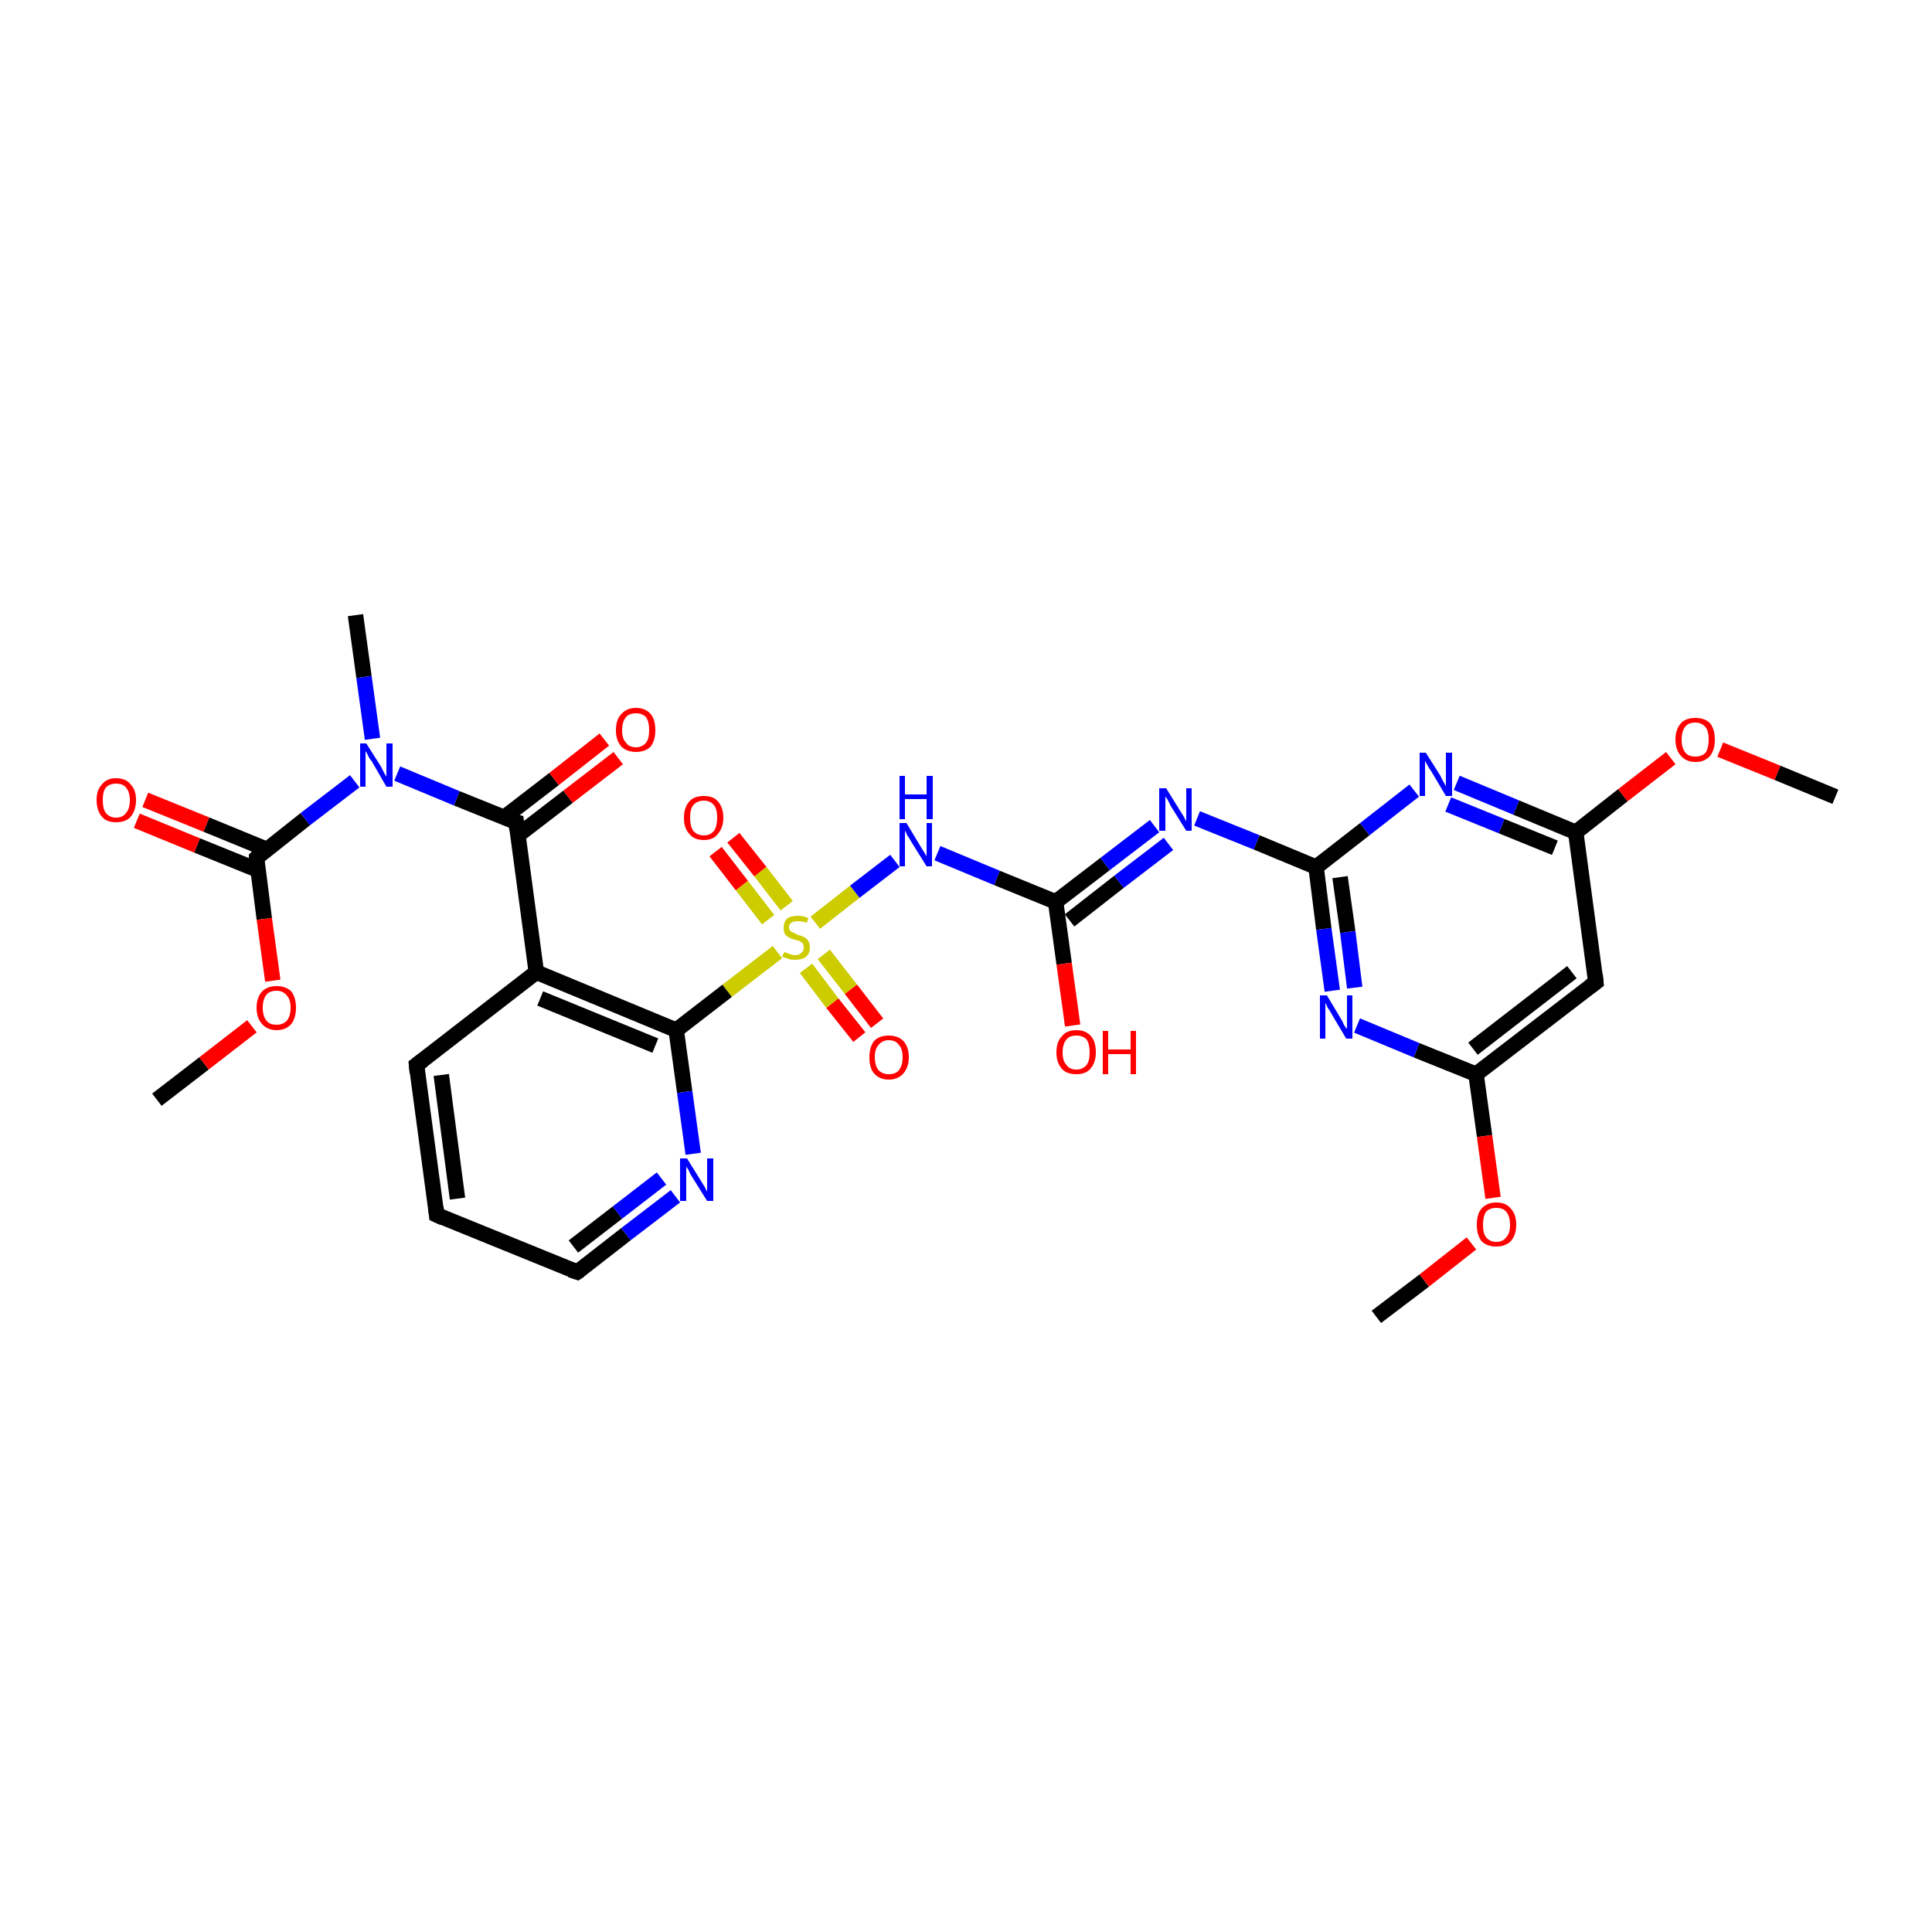 <?xml version='1.0' encoding='iso-8859-1'?>
<svg version='1.1' baseProfile='full'
              xmlns='http://www.w3.org/2000/svg'
                      xmlns:rdkit='http://www.rdkit.org/xml'
                      xmlns:xlink='http://www.w3.org/1999/xlink'
                  xml:space='preserve'
width='250px' height='250px' viewBox='0 0 250 250'>
<!-- END OF HEADER -->
<rect style='opacity:1.0;fill:#FFFFFF;stroke:none' width='250.0' height='250.0' x='0.0' y='0.0'> </rect>
<path class='bond-0 atom-0 atom-21' d='M 46.0,79.6 L 47.1,87.6' style='fill:none;fill-rule:evenodd;stroke:#000000;stroke-width:2.0px;stroke-linecap:butt;stroke-linejoin:miter;stroke-opacity:1' />
<path class='bond-0 atom-0 atom-21' d='M 47.1,87.6 L 48.2,95.6' style='fill:none;fill-rule:evenodd;stroke:#0000FF;stroke-width:2.0px;stroke-linecap:butt;stroke-linejoin:miter;stroke-opacity:1' />
<path class='bond-1 atom-1 atom-27' d='M 178.1,170.4 L 184.3,165.7' style='fill:none;fill-rule:evenodd;stroke:#000000;stroke-width:2.0px;stroke-linecap:butt;stroke-linejoin:miter;stroke-opacity:1' />
<path class='bond-1 atom-1 atom-27' d='M 184.3,165.7 L 190.4,160.9' style='fill:none;fill-rule:evenodd;stroke:#FF0000;stroke-width:2.0px;stroke-linecap:butt;stroke-linejoin:miter;stroke-opacity:1' />
<path class='bond-2 atom-2 atom-28' d='M 237.5,103.1 L 230.0,100.0' style='fill:none;fill-rule:evenodd;stroke:#000000;stroke-width:2.0px;stroke-linecap:butt;stroke-linejoin:miter;stroke-opacity:1' />
<path class='bond-2 atom-2 atom-28' d='M 230.0,100.0 L 222.6,97.0' style='fill:none;fill-rule:evenodd;stroke:#FF0000;stroke-width:2.0px;stroke-linecap:butt;stroke-linejoin:miter;stroke-opacity:1' />
<path class='bond-3 atom-3 atom-29' d='M 20.3,142.3 L 26.4,137.6' style='fill:none;fill-rule:evenodd;stroke:#000000;stroke-width:2.0px;stroke-linecap:butt;stroke-linejoin:miter;stroke-opacity:1' />
<path class='bond-3 atom-3 atom-29' d='M 26.4,137.6 L 32.6,132.8' style='fill:none;fill-rule:evenodd;stroke:#FF0000;stroke-width:2.0px;stroke-linecap:butt;stroke-linejoin:miter;stroke-opacity:1' />
<path class='bond-4 atom-4 atom-5' d='M 56.5,157.2 L 53.9,137.8' style='fill:none;fill-rule:evenodd;stroke:#000000;stroke-width:2.0px;stroke-linecap:butt;stroke-linejoin:miter;stroke-opacity:1' />
<path class='bond-4 atom-4 atom-5' d='M 59.2,155.1 L 57.1,139.1' style='fill:none;fill-rule:evenodd;stroke:#000000;stroke-width:2.0px;stroke-linecap:butt;stroke-linejoin:miter;stroke-opacity:1' />
<path class='bond-5 atom-4 atom-6' d='M 56.5,157.2 L 74.7,164.6' style='fill:none;fill-rule:evenodd;stroke:#000000;stroke-width:2.0px;stroke-linecap:butt;stroke-linejoin:miter;stroke-opacity:1' />
<path class='bond-6 atom-5 atom-8' d='M 53.9,137.8 L 69.4,125.8' style='fill:none;fill-rule:evenodd;stroke:#000000;stroke-width:2.0px;stroke-linecap:butt;stroke-linejoin:miter;stroke-opacity:1' />
<path class='bond-7 atom-6 atom-16' d='M 74.7,164.6 L 81.0,159.7' style='fill:none;fill-rule:evenodd;stroke:#000000;stroke-width:2.0px;stroke-linecap:butt;stroke-linejoin:miter;stroke-opacity:1' />
<path class='bond-7 atom-6 atom-16' d='M 81.0,159.7 L 87.4,154.8' style='fill:none;fill-rule:evenodd;stroke:#0000FF;stroke-width:2.0px;stroke-linecap:butt;stroke-linejoin:miter;stroke-opacity:1' />
<path class='bond-7 atom-6 atom-16' d='M 74.2,161.3 L 79.9,156.9' style='fill:none;fill-rule:evenodd;stroke:#000000;stroke-width:2.0px;stroke-linecap:butt;stroke-linejoin:miter;stroke-opacity:1' />
<path class='bond-7 atom-6 atom-16' d='M 79.9,156.9 L 85.6,152.5' style='fill:none;fill-rule:evenodd;stroke:#0000FF;stroke-width:2.0px;stroke-linecap:butt;stroke-linejoin:miter;stroke-opacity:1' />
<path class='bond-8 atom-7 atom-9' d='M 206.5,127.1 L 191.0,139.0' style='fill:none;fill-rule:evenodd;stroke:#000000;stroke-width:2.0px;stroke-linecap:butt;stroke-linejoin:miter;stroke-opacity:1' />
<path class='bond-8 atom-7 atom-9' d='M 203.4,125.8 L 190.6,135.7' style='fill:none;fill-rule:evenodd;stroke:#000000;stroke-width:2.0px;stroke-linecap:butt;stroke-linejoin:miter;stroke-opacity:1' />
<path class='bond-9 atom-7 atom-10' d='M 206.5,127.1 L 203.9,107.7' style='fill:none;fill-rule:evenodd;stroke:#000000;stroke-width:2.0px;stroke-linecap:butt;stroke-linejoin:miter;stroke-opacity:1' />
<path class='bond-10 atom-8 atom-11' d='M 69.4,125.8 L 87.5,133.3' style='fill:none;fill-rule:evenodd;stroke:#000000;stroke-width:2.0px;stroke-linecap:butt;stroke-linejoin:miter;stroke-opacity:1' />
<path class='bond-10 atom-8 atom-11' d='M 69.9,129.2 L 84.8,135.3' style='fill:none;fill-rule:evenodd;stroke:#000000;stroke-width:2.0px;stroke-linecap:butt;stroke-linejoin:miter;stroke-opacity:1' />
<path class='bond-11 atom-8 atom-12' d='M 69.4,125.8 L 66.8,106.4' style='fill:none;fill-rule:evenodd;stroke:#000000;stroke-width:2.0px;stroke-linecap:butt;stroke-linejoin:miter;stroke-opacity:1' />
<path class='bond-12 atom-9 atom-17' d='M 191.0,139.0 L 183.3,135.9' style='fill:none;fill-rule:evenodd;stroke:#000000;stroke-width:2.0px;stroke-linecap:butt;stroke-linejoin:miter;stroke-opacity:1' />
<path class='bond-12 atom-9 atom-17' d='M 183.3,135.9 L 175.6,132.7' style='fill:none;fill-rule:evenodd;stroke:#0000FF;stroke-width:2.0px;stroke-linecap:butt;stroke-linejoin:miter;stroke-opacity:1' />
<path class='bond-13 atom-9 atom-27' d='M 191.0,139.0 L 192.1,147.0' style='fill:none;fill-rule:evenodd;stroke:#000000;stroke-width:2.0px;stroke-linecap:butt;stroke-linejoin:miter;stroke-opacity:1' />
<path class='bond-13 atom-9 atom-27' d='M 192.1,147.0 L 193.2,155.0' style='fill:none;fill-rule:evenodd;stroke:#FF0000;stroke-width:2.0px;stroke-linecap:butt;stroke-linejoin:miter;stroke-opacity:1' />
<path class='bond-14 atom-10 atom-18' d='M 203.9,107.7 L 196.2,104.5' style='fill:none;fill-rule:evenodd;stroke:#000000;stroke-width:2.0px;stroke-linecap:butt;stroke-linejoin:miter;stroke-opacity:1' />
<path class='bond-14 atom-10 atom-18' d='M 196.2,104.5 L 188.5,101.3' style='fill:none;fill-rule:evenodd;stroke:#0000FF;stroke-width:2.0px;stroke-linecap:butt;stroke-linejoin:miter;stroke-opacity:1' />
<path class='bond-14 atom-10 atom-18' d='M 201.2,109.7 L 194.3,106.9' style='fill:none;fill-rule:evenodd;stroke:#000000;stroke-width:2.0px;stroke-linecap:butt;stroke-linejoin:miter;stroke-opacity:1' />
<path class='bond-14 atom-10 atom-18' d='M 194.3,106.9 L 187.4,104.1' style='fill:none;fill-rule:evenodd;stroke:#0000FF;stroke-width:2.0px;stroke-linecap:butt;stroke-linejoin:miter;stroke-opacity:1' />
<path class='bond-15 atom-10 atom-28' d='M 203.9,107.7 L 210.0,102.9' style='fill:none;fill-rule:evenodd;stroke:#000000;stroke-width:2.0px;stroke-linecap:butt;stroke-linejoin:miter;stroke-opacity:1' />
<path class='bond-15 atom-10 atom-28' d='M 210.0,102.9 L 216.2,98.1' style='fill:none;fill-rule:evenodd;stroke:#FF0000;stroke-width:2.0px;stroke-linecap:butt;stroke-linejoin:miter;stroke-opacity:1' />
<path class='bond-16 atom-11 atom-16' d='M 87.5,133.3 L 88.6,141.3' style='fill:none;fill-rule:evenodd;stroke:#000000;stroke-width:2.0px;stroke-linecap:butt;stroke-linejoin:miter;stroke-opacity:1' />
<path class='bond-16 atom-11 atom-16' d='M 88.6,141.3 L 89.7,149.3' style='fill:none;fill-rule:evenodd;stroke:#0000FF;stroke-width:2.0px;stroke-linecap:butt;stroke-linejoin:miter;stroke-opacity:1' />
<path class='bond-17 atom-11 atom-30' d='M 87.5,133.3 L 94.1,128.2' style='fill:none;fill-rule:evenodd;stroke:#000000;stroke-width:2.0px;stroke-linecap:butt;stroke-linejoin:miter;stroke-opacity:1' />
<path class='bond-17 atom-11 atom-30' d='M 94.1,128.2 L 100.6,123.2' style='fill:none;fill-rule:evenodd;stroke:#CCCC00;stroke-width:2.0px;stroke-linecap:butt;stroke-linejoin:miter;stroke-opacity:1' />
<path class='bond-18 atom-12 atom-21' d='M 66.8,106.4 L 59.1,103.3' style='fill:none;fill-rule:evenodd;stroke:#000000;stroke-width:2.0px;stroke-linecap:butt;stroke-linejoin:miter;stroke-opacity:1' />
<path class='bond-18 atom-12 atom-21' d='M 59.1,103.3 L 51.4,100.1' style='fill:none;fill-rule:evenodd;stroke:#0000FF;stroke-width:2.0px;stroke-linecap:butt;stroke-linejoin:miter;stroke-opacity:1' />
<path class='bond-19 atom-12 atom-22' d='M 67.0,108.1 L 73.5,103.1' style='fill:none;fill-rule:evenodd;stroke:#000000;stroke-width:2.0px;stroke-linecap:butt;stroke-linejoin:miter;stroke-opacity:1' />
<path class='bond-19 atom-12 atom-22' d='M 73.5,103.1 L 80.0,98.1' style='fill:none;fill-rule:evenodd;stroke:#FF0000;stroke-width:2.0px;stroke-linecap:butt;stroke-linejoin:miter;stroke-opacity:1' />
<path class='bond-19 atom-12 atom-22' d='M 65.2,105.8 L 71.7,100.8' style='fill:none;fill-rule:evenodd;stroke:#000000;stroke-width:2.0px;stroke-linecap:butt;stroke-linejoin:miter;stroke-opacity:1' />
<path class='bond-19 atom-12 atom-22' d='M 71.7,100.8 L 78.2,95.7' style='fill:none;fill-rule:evenodd;stroke:#FF0000;stroke-width:2.0px;stroke-linecap:butt;stroke-linejoin:miter;stroke-opacity:1' />
<path class='bond-20 atom-13 atom-17' d='M 170.3,112.2 L 171.3,120.2' style='fill:none;fill-rule:evenodd;stroke:#000000;stroke-width:2.0px;stroke-linecap:butt;stroke-linejoin:miter;stroke-opacity:1' />
<path class='bond-20 atom-13 atom-17' d='M 171.3,120.2 L 172.4,128.2' style='fill:none;fill-rule:evenodd;stroke:#0000FF;stroke-width:2.0px;stroke-linecap:butt;stroke-linejoin:miter;stroke-opacity:1' />
<path class='bond-20 atom-13 atom-17' d='M 173.4,113.5 L 174.4,120.6' style='fill:none;fill-rule:evenodd;stroke:#000000;stroke-width:2.0px;stroke-linecap:butt;stroke-linejoin:miter;stroke-opacity:1' />
<path class='bond-20 atom-13 atom-17' d='M 174.4,120.6 L 175.3,127.8' style='fill:none;fill-rule:evenodd;stroke:#0000FF;stroke-width:2.0px;stroke-linecap:butt;stroke-linejoin:miter;stroke-opacity:1' />
<path class='bond-21 atom-13 atom-18' d='M 170.3,112.2 L 176.6,107.3' style='fill:none;fill-rule:evenodd;stroke:#000000;stroke-width:2.0px;stroke-linecap:butt;stroke-linejoin:miter;stroke-opacity:1' />
<path class='bond-21 atom-13 atom-18' d='M 176.6,107.3 L 183.0,102.3' style='fill:none;fill-rule:evenodd;stroke:#0000FF;stroke-width:2.0px;stroke-linecap:butt;stroke-linejoin:miter;stroke-opacity:1' />
<path class='bond-22 atom-13 atom-19' d='M 170.3,112.2 L 162.6,109.0' style='fill:none;fill-rule:evenodd;stroke:#000000;stroke-width:2.0px;stroke-linecap:butt;stroke-linejoin:miter;stroke-opacity:1' />
<path class='bond-22 atom-13 atom-19' d='M 162.6,109.0 L 154.9,105.9' style='fill:none;fill-rule:evenodd;stroke:#0000FF;stroke-width:2.0px;stroke-linecap:butt;stroke-linejoin:miter;stroke-opacity:1' />
<path class='bond-23 atom-14 atom-19' d='M 136.6,116.7 L 143.0,111.8' style='fill:none;fill-rule:evenodd;stroke:#000000;stroke-width:2.0px;stroke-linecap:butt;stroke-linejoin:miter;stroke-opacity:1' />
<path class='bond-23 atom-14 atom-19' d='M 143.0,111.8 L 149.4,106.9' style='fill:none;fill-rule:evenodd;stroke:#0000FF;stroke-width:2.0px;stroke-linecap:butt;stroke-linejoin:miter;stroke-opacity:1' />
<path class='bond-23 atom-14 atom-19' d='M 138.4,119.1 L 144.8,114.1' style='fill:none;fill-rule:evenodd;stroke:#000000;stroke-width:2.0px;stroke-linecap:butt;stroke-linejoin:miter;stroke-opacity:1' />
<path class='bond-23 atom-14 atom-19' d='M 144.8,114.1 L 151.2,109.2' style='fill:none;fill-rule:evenodd;stroke:#0000FF;stroke-width:2.0px;stroke-linecap:butt;stroke-linejoin:miter;stroke-opacity:1' />
<path class='bond-24 atom-14 atom-20' d='M 136.6,116.7 L 129.0,113.6' style='fill:none;fill-rule:evenodd;stroke:#000000;stroke-width:2.0px;stroke-linecap:butt;stroke-linejoin:miter;stroke-opacity:1' />
<path class='bond-24 atom-14 atom-20' d='M 129.0,113.6 L 121.3,110.4' style='fill:none;fill-rule:evenodd;stroke:#0000FF;stroke-width:2.0px;stroke-linecap:butt;stroke-linejoin:miter;stroke-opacity:1' />
<path class='bond-25 atom-14 atom-23' d='M 136.6,116.7 L 137.7,124.7' style='fill:none;fill-rule:evenodd;stroke:#000000;stroke-width:2.0px;stroke-linecap:butt;stroke-linejoin:miter;stroke-opacity:1' />
<path class='bond-25 atom-14 atom-23' d='M 137.7,124.7 L 138.8,132.7' style='fill:none;fill-rule:evenodd;stroke:#FF0000;stroke-width:2.0px;stroke-linecap:butt;stroke-linejoin:miter;stroke-opacity:1' />
<path class='bond-26 atom-15 atom-21' d='M 33.2,111.0 L 39.5,106.0' style='fill:none;fill-rule:evenodd;stroke:#000000;stroke-width:2.0px;stroke-linecap:butt;stroke-linejoin:miter;stroke-opacity:1' />
<path class='bond-26 atom-15 atom-21' d='M 39.5,106.0 L 45.9,101.1' style='fill:none;fill-rule:evenodd;stroke:#0000FF;stroke-width:2.0px;stroke-linecap:butt;stroke-linejoin:miter;stroke-opacity:1' />
<path class='bond-27 atom-15 atom-24' d='M 34.5,109.9 L 26.7,106.7' style='fill:none;fill-rule:evenodd;stroke:#000000;stroke-width:2.0px;stroke-linecap:butt;stroke-linejoin:miter;stroke-opacity:1' />
<path class='bond-27 atom-15 atom-24' d='M 26.7,106.7 L 18.8,103.5' style='fill:none;fill-rule:evenodd;stroke:#FF0000;stroke-width:2.0px;stroke-linecap:butt;stroke-linejoin:miter;stroke-opacity:1' />
<path class='bond-27 atom-15 atom-24' d='M 33.4,112.6 L 25.5,109.4' style='fill:none;fill-rule:evenodd;stroke:#000000;stroke-width:2.0px;stroke-linecap:butt;stroke-linejoin:miter;stroke-opacity:1' />
<path class='bond-27 atom-15 atom-24' d='M 25.5,109.4 L 17.7,106.2' style='fill:none;fill-rule:evenodd;stroke:#FF0000;stroke-width:2.0px;stroke-linecap:butt;stroke-linejoin:miter;stroke-opacity:1' />
<path class='bond-28 atom-15 atom-29' d='M 33.2,111.0 L 34.2,118.9' style='fill:none;fill-rule:evenodd;stroke:#000000;stroke-width:2.0px;stroke-linecap:butt;stroke-linejoin:miter;stroke-opacity:1' />
<path class='bond-28 atom-15 atom-29' d='M 34.2,118.9 L 35.3,126.9' style='fill:none;fill-rule:evenodd;stroke:#FF0000;stroke-width:2.0px;stroke-linecap:butt;stroke-linejoin:miter;stroke-opacity:1' />
<path class='bond-29 atom-20 atom-30' d='M 115.8,111.4 L 110.6,115.4' style='fill:none;fill-rule:evenodd;stroke:#0000FF;stroke-width:2.0px;stroke-linecap:butt;stroke-linejoin:miter;stroke-opacity:1' />
<path class='bond-29 atom-20 atom-30' d='M 110.6,115.4 L 105.5,119.4' style='fill:none;fill-rule:evenodd;stroke:#CCCC00;stroke-width:2.0px;stroke-linecap:butt;stroke-linejoin:miter;stroke-opacity:1' />
<path class='bond-30 atom-25 atom-30' d='M 111.2,134.2 L 107.7,129.8' style='fill:none;fill-rule:evenodd;stroke:#FF0000;stroke-width:2.0px;stroke-linecap:butt;stroke-linejoin:miter;stroke-opacity:1' />
<path class='bond-30 atom-25 atom-30' d='M 107.7,129.8 L 104.3,125.3' style='fill:none;fill-rule:evenodd;stroke:#CCCC00;stroke-width:2.0px;stroke-linecap:butt;stroke-linejoin:miter;stroke-opacity:1' />
<path class='bond-30 atom-25 atom-30' d='M 113.5,132.4 L 110.1,128.0' style='fill:none;fill-rule:evenodd;stroke:#FF0000;stroke-width:2.0px;stroke-linecap:butt;stroke-linejoin:miter;stroke-opacity:1' />
<path class='bond-30 atom-25 atom-30' d='M 110.1,128.0 L 106.6,123.5' style='fill:none;fill-rule:evenodd;stroke:#CCCC00;stroke-width:2.0px;stroke-linecap:butt;stroke-linejoin:miter;stroke-opacity:1' />
<path class='bond-31 atom-26 atom-30' d='M 94.9,108.4 L 98.4,112.8' style='fill:none;fill-rule:evenodd;stroke:#FF0000;stroke-width:2.0px;stroke-linecap:butt;stroke-linejoin:miter;stroke-opacity:1' />
<path class='bond-31 atom-26 atom-30' d='M 98.4,112.8 L 101.8,117.2' style='fill:none;fill-rule:evenodd;stroke:#CCCC00;stroke-width:2.0px;stroke-linecap:butt;stroke-linejoin:miter;stroke-opacity:1' />
<path class='bond-31 atom-26 atom-30' d='M 92.6,110.2 L 96.0,114.6' style='fill:none;fill-rule:evenodd;stroke:#FF0000;stroke-width:2.0px;stroke-linecap:butt;stroke-linejoin:miter;stroke-opacity:1' />
<path class='bond-31 atom-26 atom-30' d='M 96.0,114.6 L 99.4,119.0' style='fill:none;fill-rule:evenodd;stroke:#CCCC00;stroke-width:2.0px;stroke-linecap:butt;stroke-linejoin:miter;stroke-opacity:1' />
<path d='M 56.4,156.2 L 56.5,157.2 L 57.4,157.6' style='fill:none;stroke:#000000;stroke-width:2.0px;stroke-linecap:butt;stroke-linejoin:miter;stroke-opacity:1;' />
<path d='M 54.0,138.8 L 53.9,137.8 L 54.7,137.2' style='fill:none;stroke:#000000;stroke-width:2.0px;stroke-linecap:butt;stroke-linejoin:miter;stroke-opacity:1;' />
<path d='M 73.8,164.3 L 74.7,164.6 L 75.0,164.4' style='fill:none;stroke:#000000;stroke-width:2.0px;stroke-linecap:butt;stroke-linejoin:miter;stroke-opacity:1;' />
<path d='M 205.7,127.7 L 206.5,127.1 L 206.4,126.1' style='fill:none;stroke:#000000;stroke-width:2.0px;stroke-linecap:butt;stroke-linejoin:miter;stroke-opacity:1;' />
<path d='M 66.9,107.4 L 66.8,106.4 L 66.4,106.3' style='fill:none;stroke:#000000;stroke-width:2.0px;stroke-linecap:butt;stroke-linejoin:miter;stroke-opacity:1;' />
<path d='M 33.5,110.7 L 33.2,111.0 L 33.2,111.4' style='fill:none;stroke:#000000;stroke-width:2.0px;stroke-linecap:butt;stroke-linejoin:miter;stroke-opacity:1;' />
<path class='atom-16' d='M 88.9 149.9
L 90.7 152.8
Q 90.9 153.1, 91.2 153.6
Q 91.5 154.2, 91.5 154.2
L 91.5 149.9
L 92.3 149.9
L 92.3 155.4
L 91.5 155.4
L 89.5 152.2
Q 89.3 151.9, 89.1 151.4
Q 88.8 151.0, 88.8 150.9
L 88.8 155.4
L 88.0 155.4
L 88.0 149.9
L 88.9 149.9
' fill='#0000FF'/>
<path class='atom-17' d='M 171.7 128.8
L 173.5 131.8
Q 173.7 132.1, 173.9 132.6
Q 174.2 133.1, 174.3 133.1
L 174.3 128.8
L 175.0 128.8
L 175.0 134.4
L 174.2 134.4
L 172.3 131.2
Q 172.1 130.8, 171.8 130.4
Q 171.6 129.9, 171.5 129.8
L 171.5 134.4
L 170.8 134.4
L 170.8 128.8
L 171.7 128.8
' fill='#0000FF'/>
<path class='atom-18' d='M 184.5 97.4
L 186.4 100.4
Q 186.5 100.7, 186.8 101.2
Q 187.1 101.7, 187.1 101.8
L 187.1 97.4
L 187.9 97.4
L 187.9 103.0
L 187.1 103.0
L 185.2 99.8
Q 184.9 99.4, 184.7 99.0
Q 184.4 98.5, 184.4 98.4
L 184.4 103.0
L 183.7 103.0
L 183.7 97.4
L 184.5 97.4
' fill='#0000FF'/>
<path class='atom-19' d='M 150.9 102.0
L 152.7 104.9
Q 152.9 105.2, 153.2 105.7
Q 153.5 106.3, 153.5 106.3
L 153.5 102.0
L 154.2 102.0
L 154.2 107.5
L 153.5 107.5
L 151.5 104.3
Q 151.3 103.9, 151.1 103.5
Q 150.8 103.1, 150.8 103.0
L 150.8 107.5
L 150.0 107.5
L 150.0 102.0
L 150.9 102.0
' fill='#0000FF'/>
<path class='atom-20' d='M 117.3 106.5
L 119.1 109.5
Q 119.3 109.8, 119.6 110.3
Q 119.9 110.8, 119.9 110.8
L 119.9 106.5
L 120.6 106.5
L 120.6 112.1
L 119.9 112.1
L 117.9 108.9
Q 117.7 108.5, 117.4 108.1
Q 117.2 107.6, 117.1 107.5
L 117.1 112.1
L 116.4 112.1
L 116.4 106.5
L 117.3 106.5
' fill='#0000FF'/>
<path class='atom-20' d='M 116.4 100.4
L 117.1 100.4
L 117.1 102.8
L 119.9 102.8
L 119.9 100.4
L 120.7 100.4
L 120.7 106.0
L 119.9 106.0
L 119.9 103.4
L 117.1 103.4
L 117.1 106.0
L 116.4 106.0
L 116.4 100.4
' fill='#0000FF'/>
<path class='atom-21' d='M 47.4 96.2
L 49.3 99.2
Q 49.4 99.4, 49.7 100.0
Q 50.0 100.5, 50.0 100.5
L 50.0 96.2
L 50.8 96.2
L 50.8 101.8
L 50.0 101.8
L 48.1 98.5
Q 47.8 98.2, 47.6 97.7
Q 47.4 97.3, 47.3 97.2
L 47.3 101.8
L 46.6 101.8
L 46.6 96.2
L 47.4 96.2
' fill='#0000FF'/>
<path class='atom-22' d='M 79.7 94.5
Q 79.7 93.1, 80.4 92.4
Q 81.1 91.6, 82.3 91.6
Q 83.5 91.6, 84.2 92.4
Q 84.8 93.1, 84.8 94.5
Q 84.8 95.8, 84.2 96.6
Q 83.5 97.3, 82.3 97.3
Q 81.1 97.3, 80.4 96.6
Q 79.7 95.8, 79.7 94.5
M 82.3 96.7
Q 83.1 96.7, 83.6 96.1
Q 84.0 95.6, 84.0 94.5
Q 84.0 93.4, 83.6 92.8
Q 83.1 92.3, 82.3 92.3
Q 81.4 92.3, 81.0 92.8
Q 80.5 93.4, 80.5 94.5
Q 80.5 95.6, 81.0 96.1
Q 81.4 96.7, 82.3 96.7
' fill='#FF0000'/>
<path class='atom-23' d='M 136.7 136.2
Q 136.7 134.8, 137.4 134.1
Q 138.0 133.3, 139.3 133.3
Q 140.5 133.3, 141.2 134.1
Q 141.8 134.8, 141.8 136.2
Q 141.8 137.5, 141.1 138.3
Q 140.5 139.0, 139.3 139.0
Q 138.0 139.0, 137.4 138.3
Q 136.7 137.5, 136.7 136.2
M 139.3 138.4
Q 140.1 138.4, 140.6 137.8
Q 141.0 137.3, 141.0 136.2
Q 141.0 135.1, 140.6 134.5
Q 140.1 134.0, 139.3 134.0
Q 138.4 134.0, 138.0 134.5
Q 137.5 135.1, 137.5 136.2
Q 137.5 137.3, 138.0 137.8
Q 138.4 138.4, 139.3 138.4
' fill='#FF0000'/>
<path class='atom-23' d='M 142.7 133.4
L 143.4 133.4
L 143.4 135.8
L 146.3 135.8
L 146.3 133.4
L 147.0 133.4
L 147.0 139.0
L 146.3 139.0
L 146.3 136.4
L 143.4 136.4
L 143.4 139.0
L 142.7 139.0
L 142.7 133.4
' fill='#FF0000'/>
<path class='atom-24' d='M 12.5 103.5
Q 12.5 102.2, 13.2 101.5
Q 13.8 100.7, 15.0 100.7
Q 16.3 100.7, 16.9 101.5
Q 17.6 102.2, 17.6 103.5
Q 17.6 104.9, 16.9 105.7
Q 16.3 106.4, 15.0 106.4
Q 13.8 106.4, 13.2 105.7
Q 12.5 104.9, 12.5 103.5
M 15.0 105.8
Q 15.9 105.8, 16.3 105.2
Q 16.8 104.7, 16.8 103.5
Q 16.8 102.5, 16.3 101.9
Q 15.9 101.4, 15.0 101.4
Q 14.2 101.4, 13.7 101.9
Q 13.3 102.4, 13.3 103.5
Q 13.3 104.7, 13.7 105.2
Q 14.2 105.8, 15.0 105.8
' fill='#FF0000'/>
<path class='atom-25' d='M 112.5 136.8
Q 112.5 135.5, 113.1 134.7
Q 113.8 134.0, 115.0 134.0
Q 116.2 134.0, 116.9 134.7
Q 117.6 135.5, 117.6 136.8
Q 117.6 138.1, 116.9 138.9
Q 116.2 139.7, 115.0 139.7
Q 113.8 139.7, 113.1 138.9
Q 112.5 138.2, 112.5 136.8
M 115.0 139.0
Q 115.9 139.0, 116.3 138.5
Q 116.8 137.9, 116.8 136.8
Q 116.8 135.7, 116.3 135.2
Q 115.9 134.6, 115.0 134.6
Q 114.2 134.6, 113.7 135.2
Q 113.2 135.7, 113.2 136.8
Q 113.2 137.9, 113.7 138.5
Q 114.2 139.0, 115.0 139.0
' fill='#FF0000'/>
<path class='atom-26' d='M 88.5 105.8
Q 88.5 104.5, 89.2 103.7
Q 89.8 103.0, 91.1 103.0
Q 92.3 103.0, 92.9 103.7
Q 93.6 104.5, 93.6 105.8
Q 93.6 107.1, 92.9 107.9
Q 92.3 108.7, 91.1 108.7
Q 89.8 108.7, 89.2 107.9
Q 88.5 107.2, 88.5 105.8
M 91.1 108.1
Q 91.9 108.1, 92.4 107.5
Q 92.8 106.9, 92.8 105.8
Q 92.8 104.7, 92.4 104.2
Q 91.9 103.6, 91.1 103.6
Q 90.2 103.6, 89.7 104.2
Q 89.3 104.7, 89.3 105.8
Q 89.3 106.9, 89.7 107.5
Q 90.2 108.1, 91.1 108.1
' fill='#FF0000'/>
<path class='atom-27' d='M 191.1 158.5
Q 191.1 157.1, 191.7 156.4
Q 192.4 155.6, 193.6 155.6
Q 194.9 155.6, 195.5 156.4
Q 196.2 157.1, 196.2 158.5
Q 196.2 159.8, 195.5 160.6
Q 194.8 161.3, 193.6 161.3
Q 192.4 161.3, 191.7 160.6
Q 191.1 159.8, 191.1 158.5
M 193.6 160.7
Q 194.5 160.7, 194.9 160.1
Q 195.4 159.6, 195.4 158.5
Q 195.4 157.4, 194.9 156.8
Q 194.5 156.3, 193.6 156.3
Q 192.8 156.3, 192.3 156.8
Q 191.9 157.4, 191.9 158.5
Q 191.9 159.6, 192.3 160.1
Q 192.8 160.7, 193.6 160.7
' fill='#FF0000'/>
<path class='atom-28' d='M 216.8 95.7
Q 216.8 94.4, 217.5 93.6
Q 218.1 92.9, 219.4 92.9
Q 220.6 92.9, 221.3 93.6
Q 221.9 94.4, 221.9 95.7
Q 221.9 97.0, 221.3 97.8
Q 220.6 98.6, 219.4 98.6
Q 218.2 98.6, 217.5 97.8
Q 216.8 97.0, 216.8 95.7
M 219.4 97.9
Q 220.2 97.9, 220.7 97.4
Q 221.1 96.8, 221.1 95.7
Q 221.1 94.6, 220.7 94.1
Q 220.2 93.5, 219.4 93.5
Q 218.5 93.5, 218.1 94.0
Q 217.6 94.6, 217.6 95.7
Q 217.6 96.8, 218.1 97.4
Q 218.5 97.9, 219.4 97.9
' fill='#FF0000'/>
<path class='atom-29' d='M 33.2 130.4
Q 33.2 129.1, 33.9 128.3
Q 34.6 127.6, 35.8 127.6
Q 37.0 127.6, 37.7 128.3
Q 38.3 129.1, 38.3 130.4
Q 38.3 131.7, 37.7 132.5
Q 37.0 133.3, 35.8 133.3
Q 34.6 133.3, 33.9 132.5
Q 33.2 131.7, 33.2 130.4
M 35.8 132.6
Q 36.6 132.6, 37.1 132.1
Q 37.6 131.5, 37.6 130.4
Q 37.6 129.3, 37.1 128.8
Q 36.6 128.2, 35.8 128.2
Q 34.9 128.2, 34.5 128.7
Q 34.0 129.3, 34.0 130.4
Q 34.0 131.5, 34.5 132.1
Q 34.9 132.6, 35.8 132.6
' fill='#FF0000'/>
<path class='atom-30' d='M 101.5 123.2
Q 101.5 123.2, 101.8 123.3
Q 102.0 123.4, 102.3 123.5
Q 102.6 123.6, 102.9 123.6
Q 103.4 123.6, 103.7 123.3
Q 104.0 123.1, 104.0 122.6
Q 104.0 122.3, 103.9 122.1
Q 103.7 121.9, 103.5 121.8
Q 103.3 121.7, 102.9 121.6
Q 102.4 121.5, 102.1 121.3
Q 101.8 121.2, 101.6 120.9
Q 101.4 120.6, 101.4 120.1
Q 101.4 119.4, 101.8 118.9
Q 102.3 118.5, 103.3 118.5
Q 103.9 118.5, 104.6 118.8
L 104.4 119.4
Q 103.8 119.2, 103.3 119.2
Q 102.7 119.2, 102.4 119.4
Q 102.1 119.6, 102.1 120.0
Q 102.1 120.3, 102.3 120.5
Q 102.5 120.6, 102.7 120.7
Q 102.9 120.8, 103.3 121.0
Q 103.8 121.1, 104.1 121.3
Q 104.4 121.4, 104.6 121.8
Q 104.8 122.1, 104.8 122.6
Q 104.8 123.4, 104.3 123.8
Q 103.8 124.2, 102.9 124.2
Q 102.4 124.2, 102.1 124.1
Q 101.7 124.0, 101.2 123.8
L 101.5 123.2
' fill='#CCCC00'/>
</svg>
